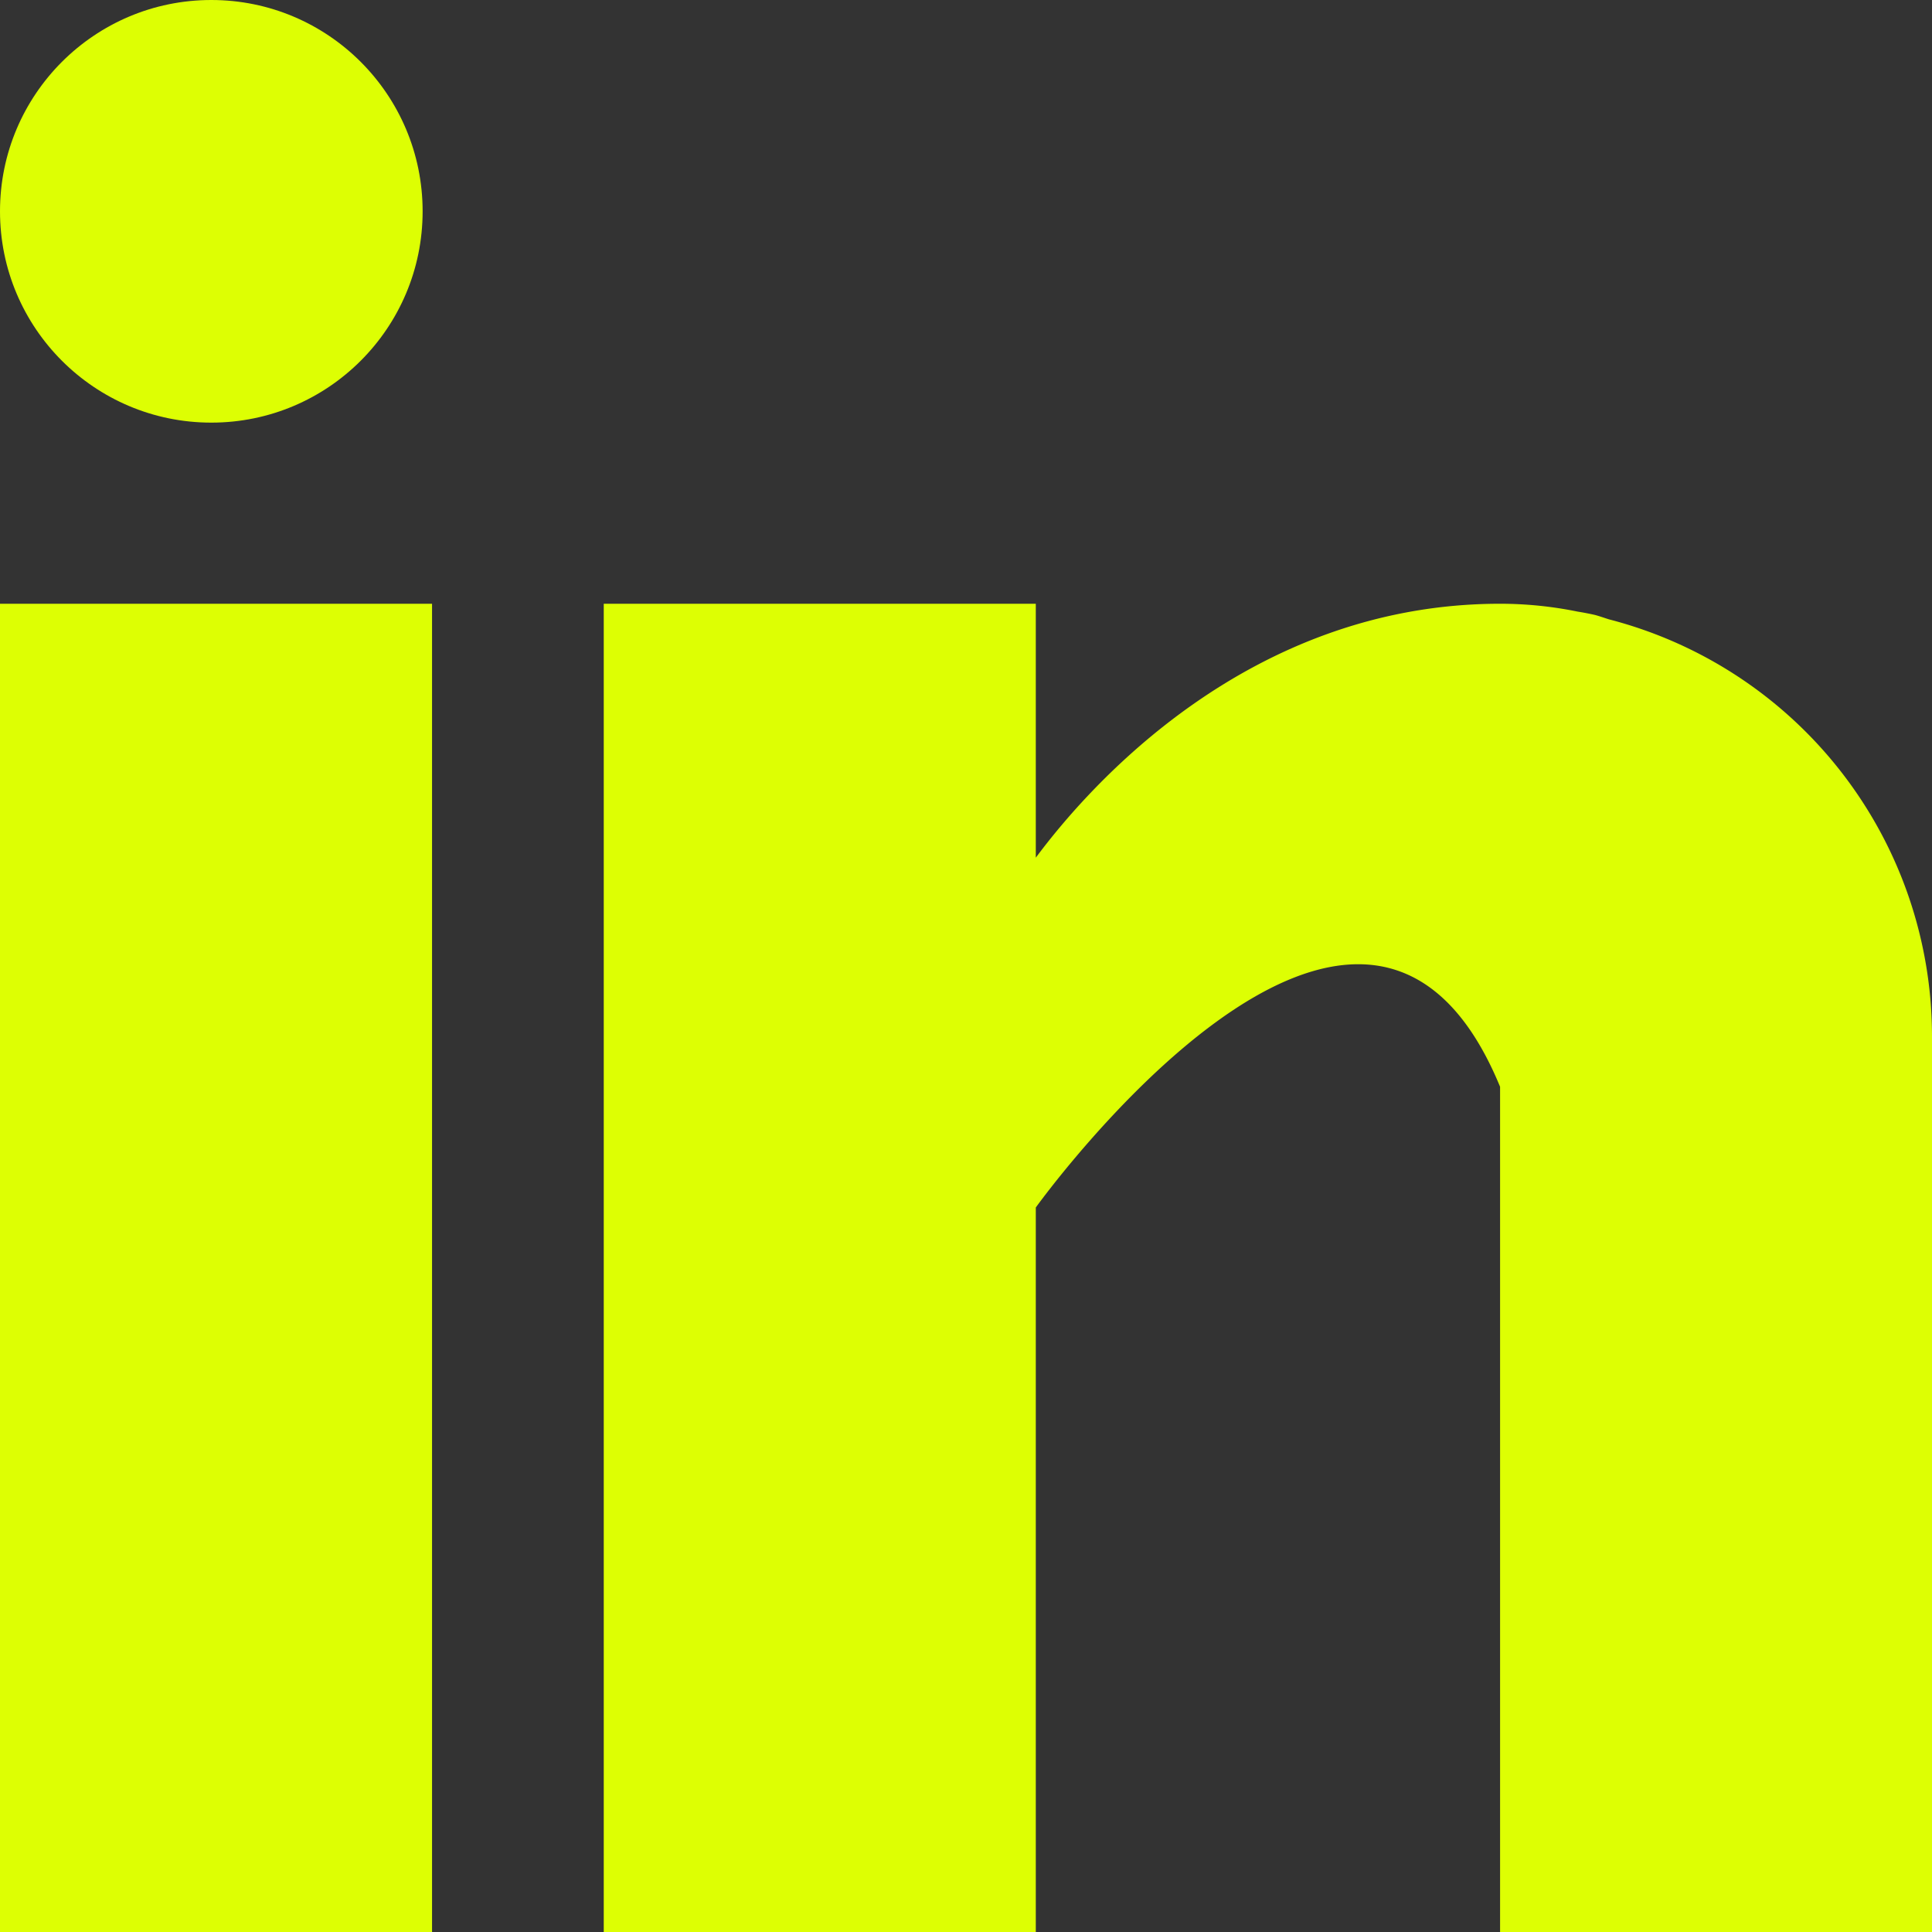 <svg xmlns="http://www.w3.org/2000/svg" xml:space="preserve" viewBox="0 0 16 16" id="Linkedin">
  <rect x="0" y="0" width="16" height="16" fill="#333333" stroke="none"/>
  <g fill="#ddff03" class="color1976d2 svgShape">
    <path d="M0 5h3.578v11H0zM13.324 5.129c-.038-.012-.074-.025-.114-.036a2.32 2.32 0 0 0-.145-.028A3.207 3.207 0 0 0 12.423 5c-2.086 0-3.409 1.517-3.845 2.103V5H5v11h3.578v-6s2.704-3.766 3.845-1v7H16V8.577a3.568 3.568 0 0 0-2.676-3.448z" fill="#ddff03" class="colorddff03 svgShape"></path>
    <circle cx="1.75" cy="1.75" r="1.75" fill="#ddff03" class="colorddff03 svgShape"></circle>
  </g>
</svg>